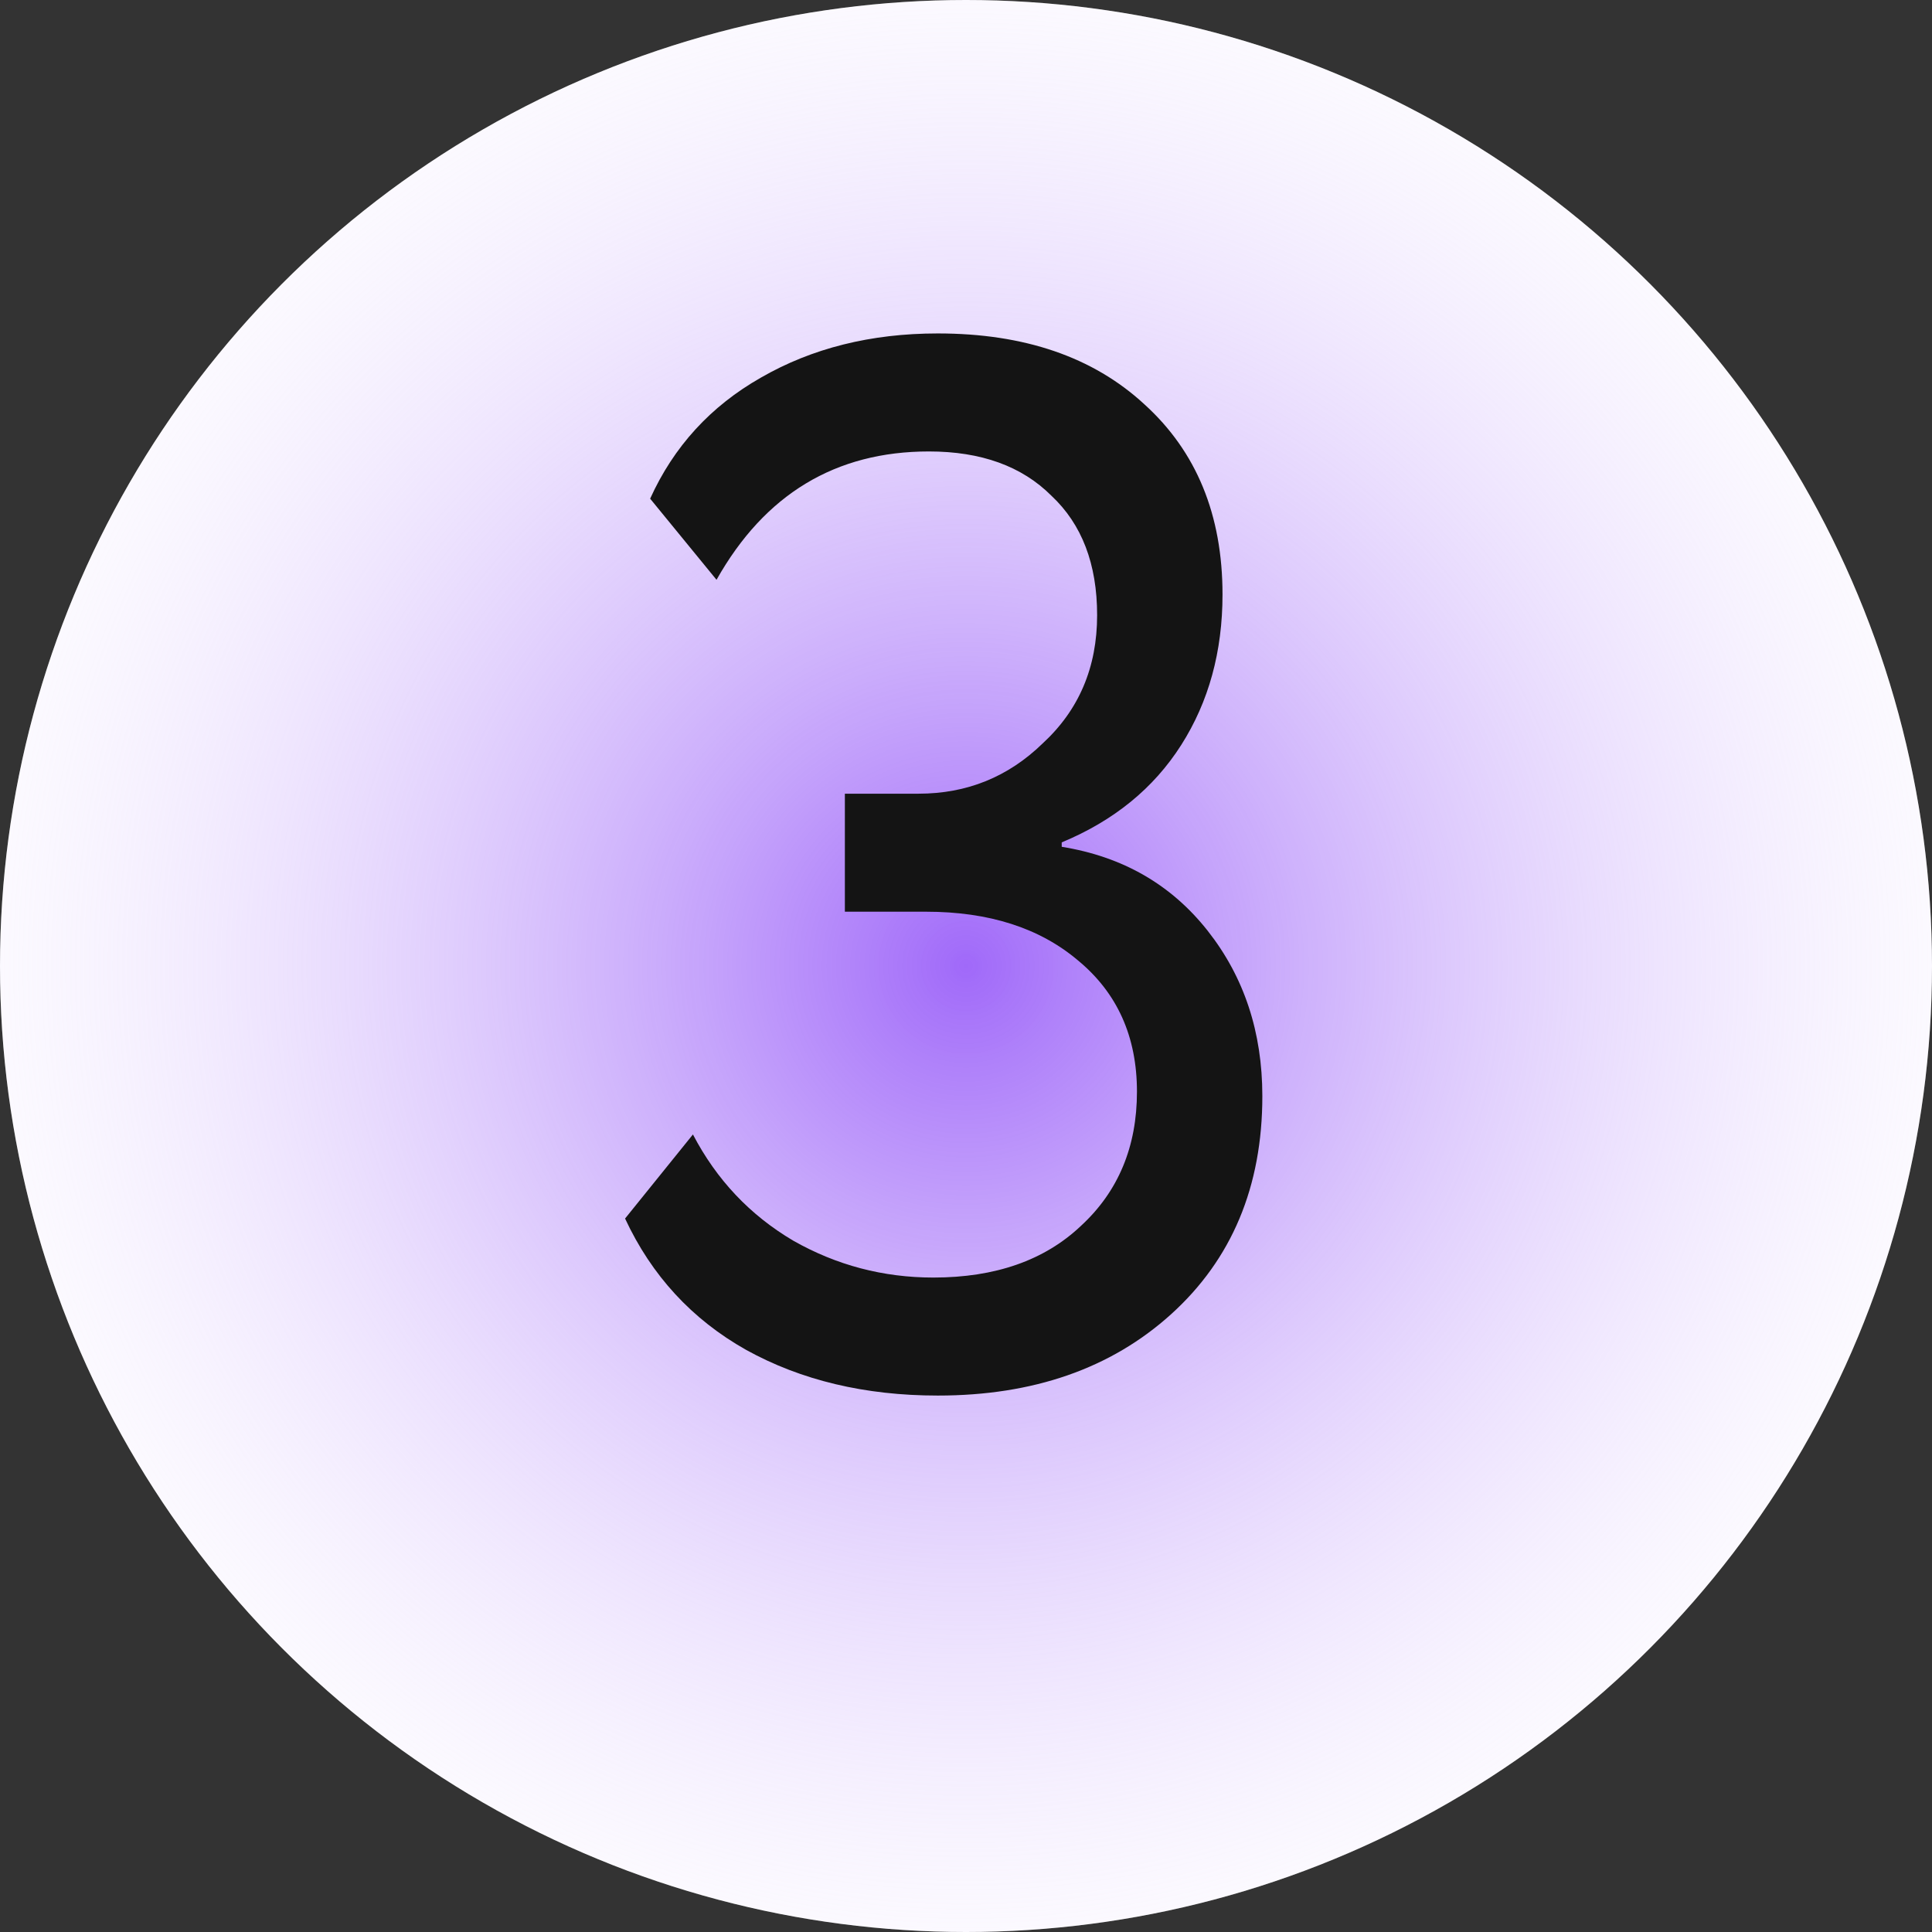 <?xml version="1.0" encoding="UTF-8"?> <svg xmlns="http://www.w3.org/2000/svg" width="340" height="340" viewBox="0 0 340 340" fill="none"><rect x="0" y="0" width="340" height="340" fill="#333333" stroke="none"/> <circle cx="170" cy="170" r="170" fill="white"></circle> <circle cx="170" cy="170" r="170" fill="url(#paint0_radial_441_658)"></circle> <path d="M165.038 245.596C152.231 245.596 140.981 242.913 131.289 237.548C121.771 232.183 114.675 224.481 110.002 214.443L121.944 199.646C126.097 207.607 131.982 213.838 139.597 218.337C147.212 222.664 155.433 224.828 164.259 224.828C175.163 224.828 183.816 221.799 190.22 215.741C196.797 209.684 200.085 201.809 200.085 192.117C200.085 182.425 196.623 174.724 189.701 169.012C182.951 163.301 174.038 160.445 162.961 160.445H148.683V139.677H161.663C170.144 139.677 177.413 136.735 183.47 130.85C189.874 124.966 193.076 117.437 193.076 108.265C193.076 99.265 190.393 92.256 185.028 87.237C179.836 82.044 172.653 79.448 163.48 79.448C147.039 79.448 134.578 86.977 126.097 102.034L114.415 87.756C118.569 78.583 125.059 71.487 133.885 66.468C142.885 61.276 153.269 58.68 165.038 58.68C180.268 58.68 192.383 62.834 201.383 71.141C210.556 79.448 215.142 90.612 215.142 104.63C215.142 114.668 212.719 123.495 207.873 131.11C203.027 138.725 196.018 144.436 186.845 148.244V149.023C197.575 150.753 206.142 155.686 212.546 163.82C218.95 171.955 222.151 181.647 222.151 192.896C222.151 208.819 216.786 221.626 206.056 231.318C195.499 240.837 181.826 245.596 165.038 245.596Z" fill="#141414"></path> <defs> <radialGradient id="paint0_radial_441_658" cx="0" cy="0" r="1" gradientUnits="userSpaceOnUse" gradientTransform="translate(170 170) rotate(90) scale(212)"> <stop stop-color="#A069F9"></stop> <stop offset="1" stop-color="white" stop-opacity="0"></stop> </radialGradient> </defs> </svg> 